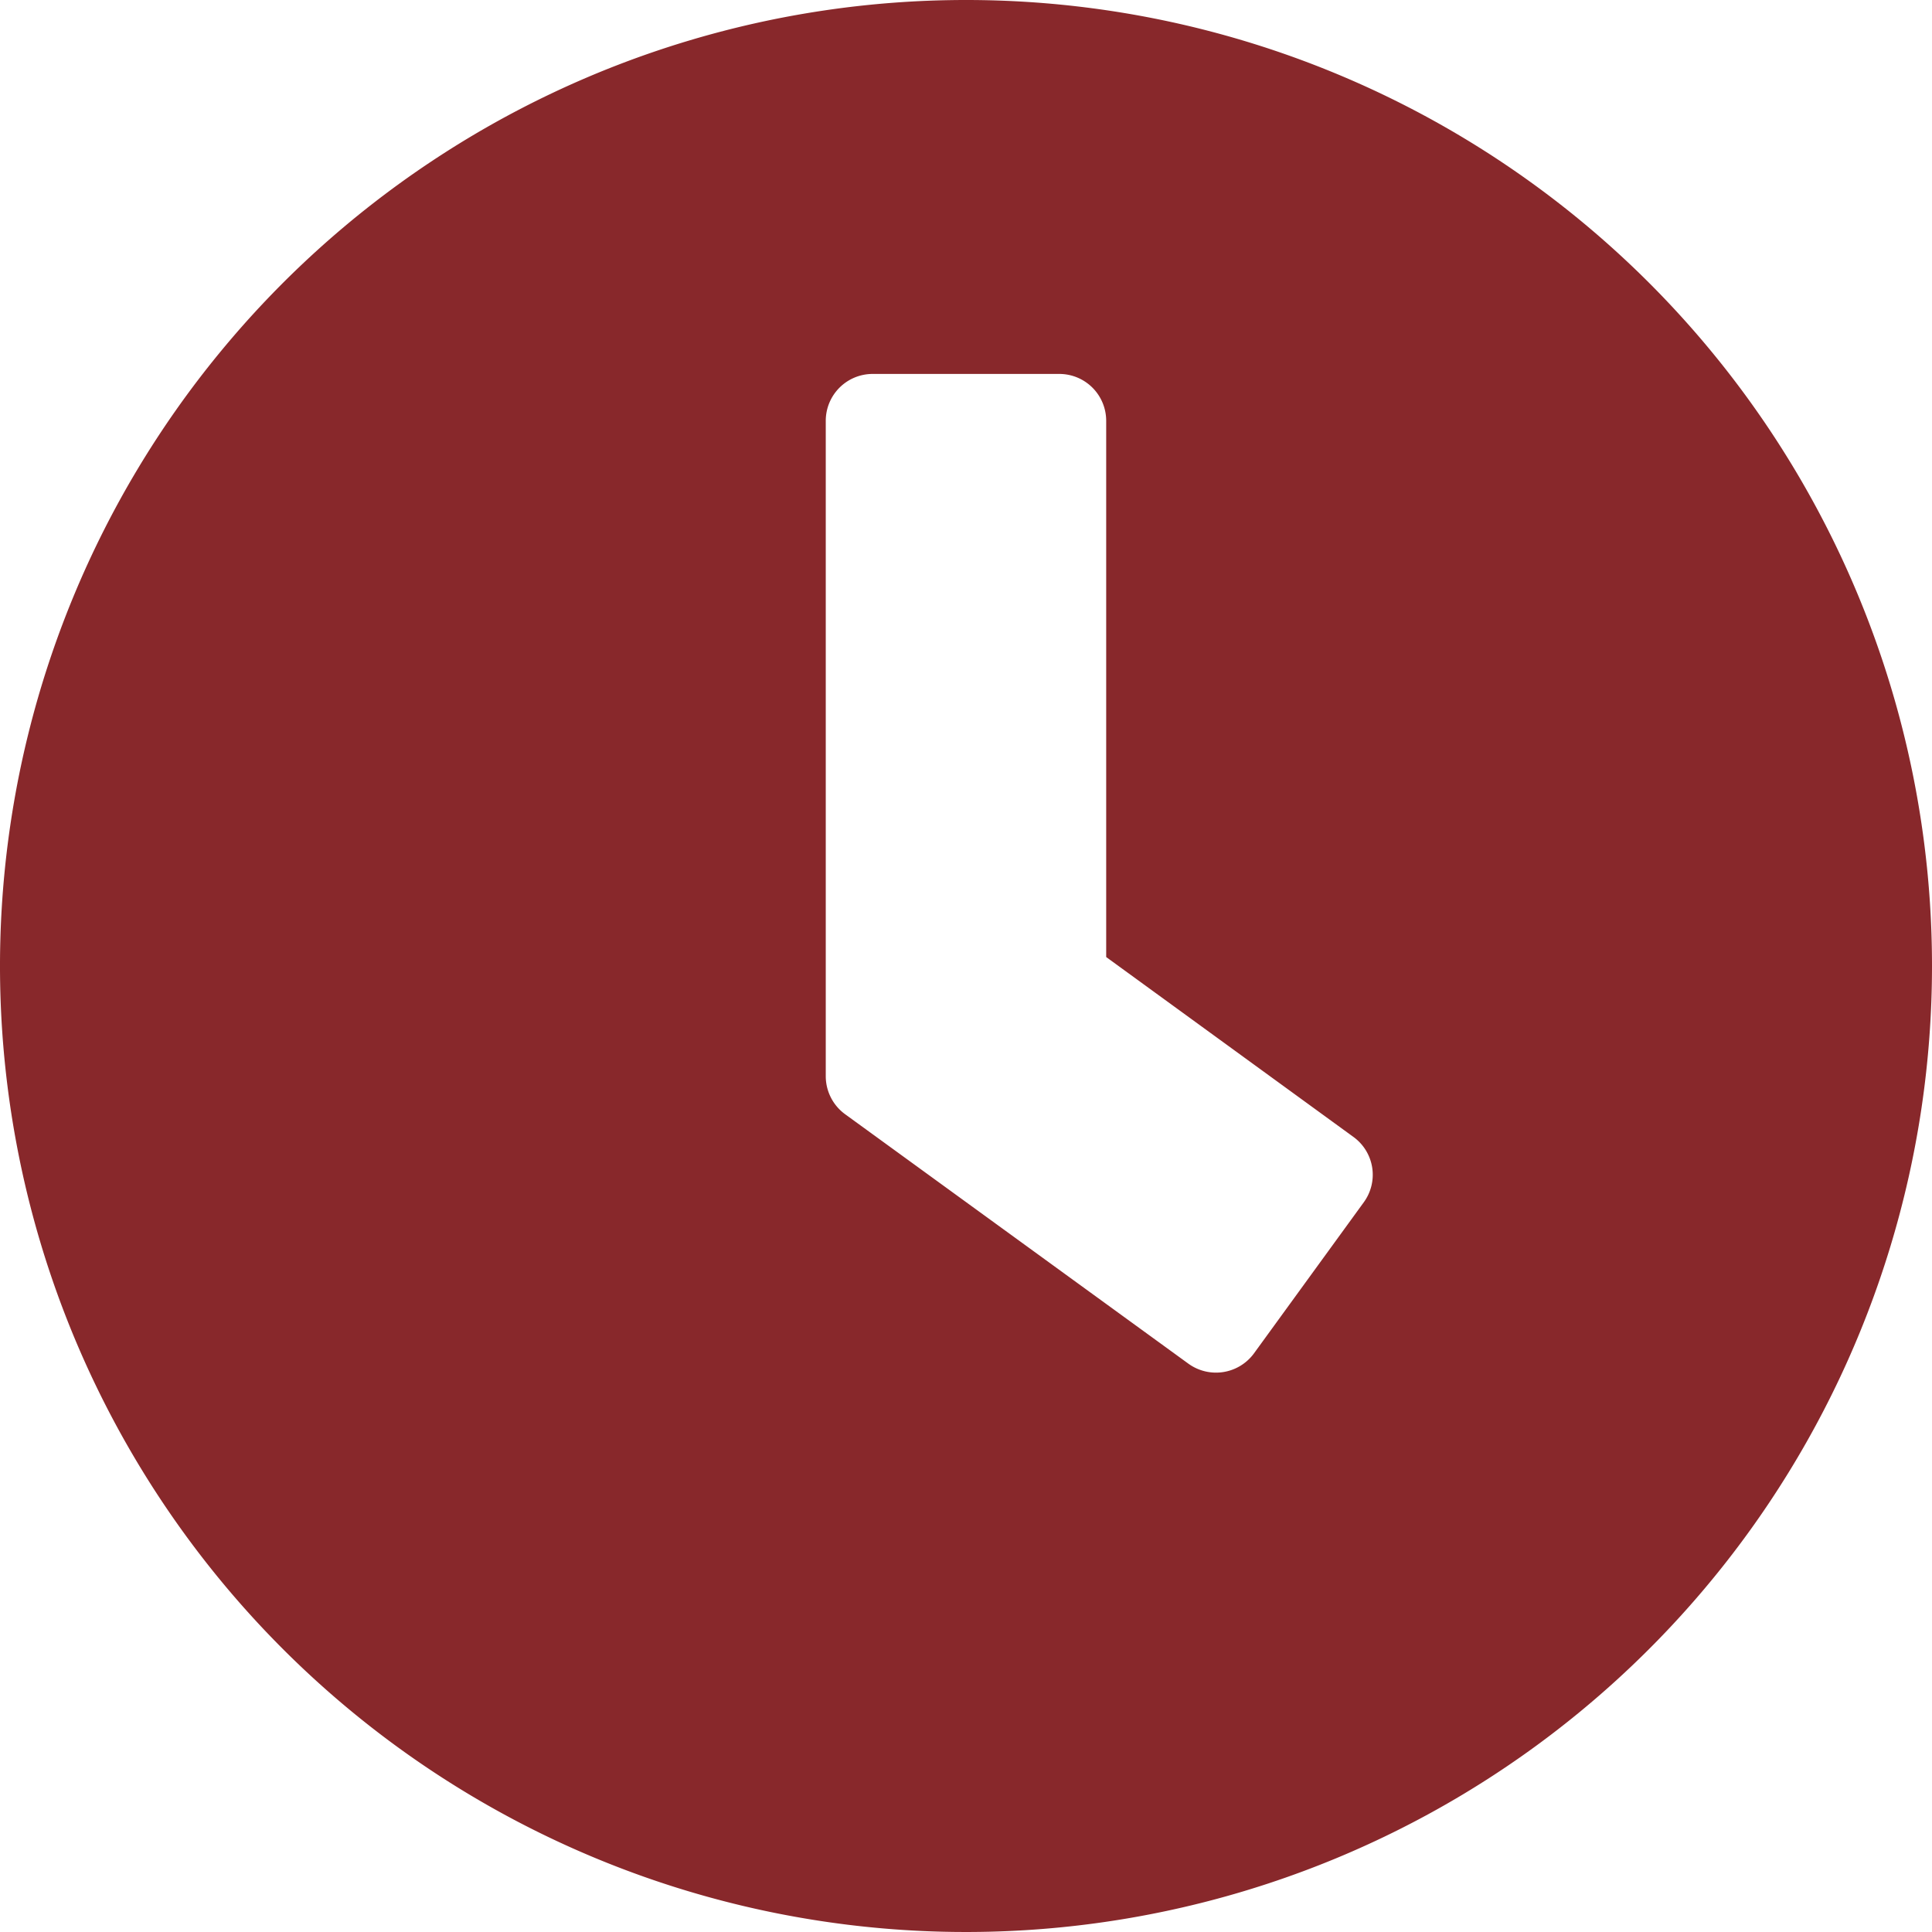 <svg xmlns="http://www.w3.org/2000/svg" width="80" height="80" viewBox="0 0 80 80">
  <path id="Icon_awesome-clock" data-name="Icon awesome-clock" d="M40.563.563a40,40,0,1,0,40,40A39.993,39.993,0,0,0,40.563.563Zm9.21,56.468L35.546,46.692a1.948,1.948,0,0,1-.79-1.565V17.982a1.941,1.941,0,0,1,1.935-1.935h7.742a1.941,1.941,0,0,1,1.935,1.935v22.21l10.242,7.452a1.934,1.934,0,0,1,.419,2.71l-4.548,6.258A1.949,1.949,0,0,1,49.772,57.03Z" transform="translate(-0.563 -0.563)" fill="#88282B"/>
</svg>
